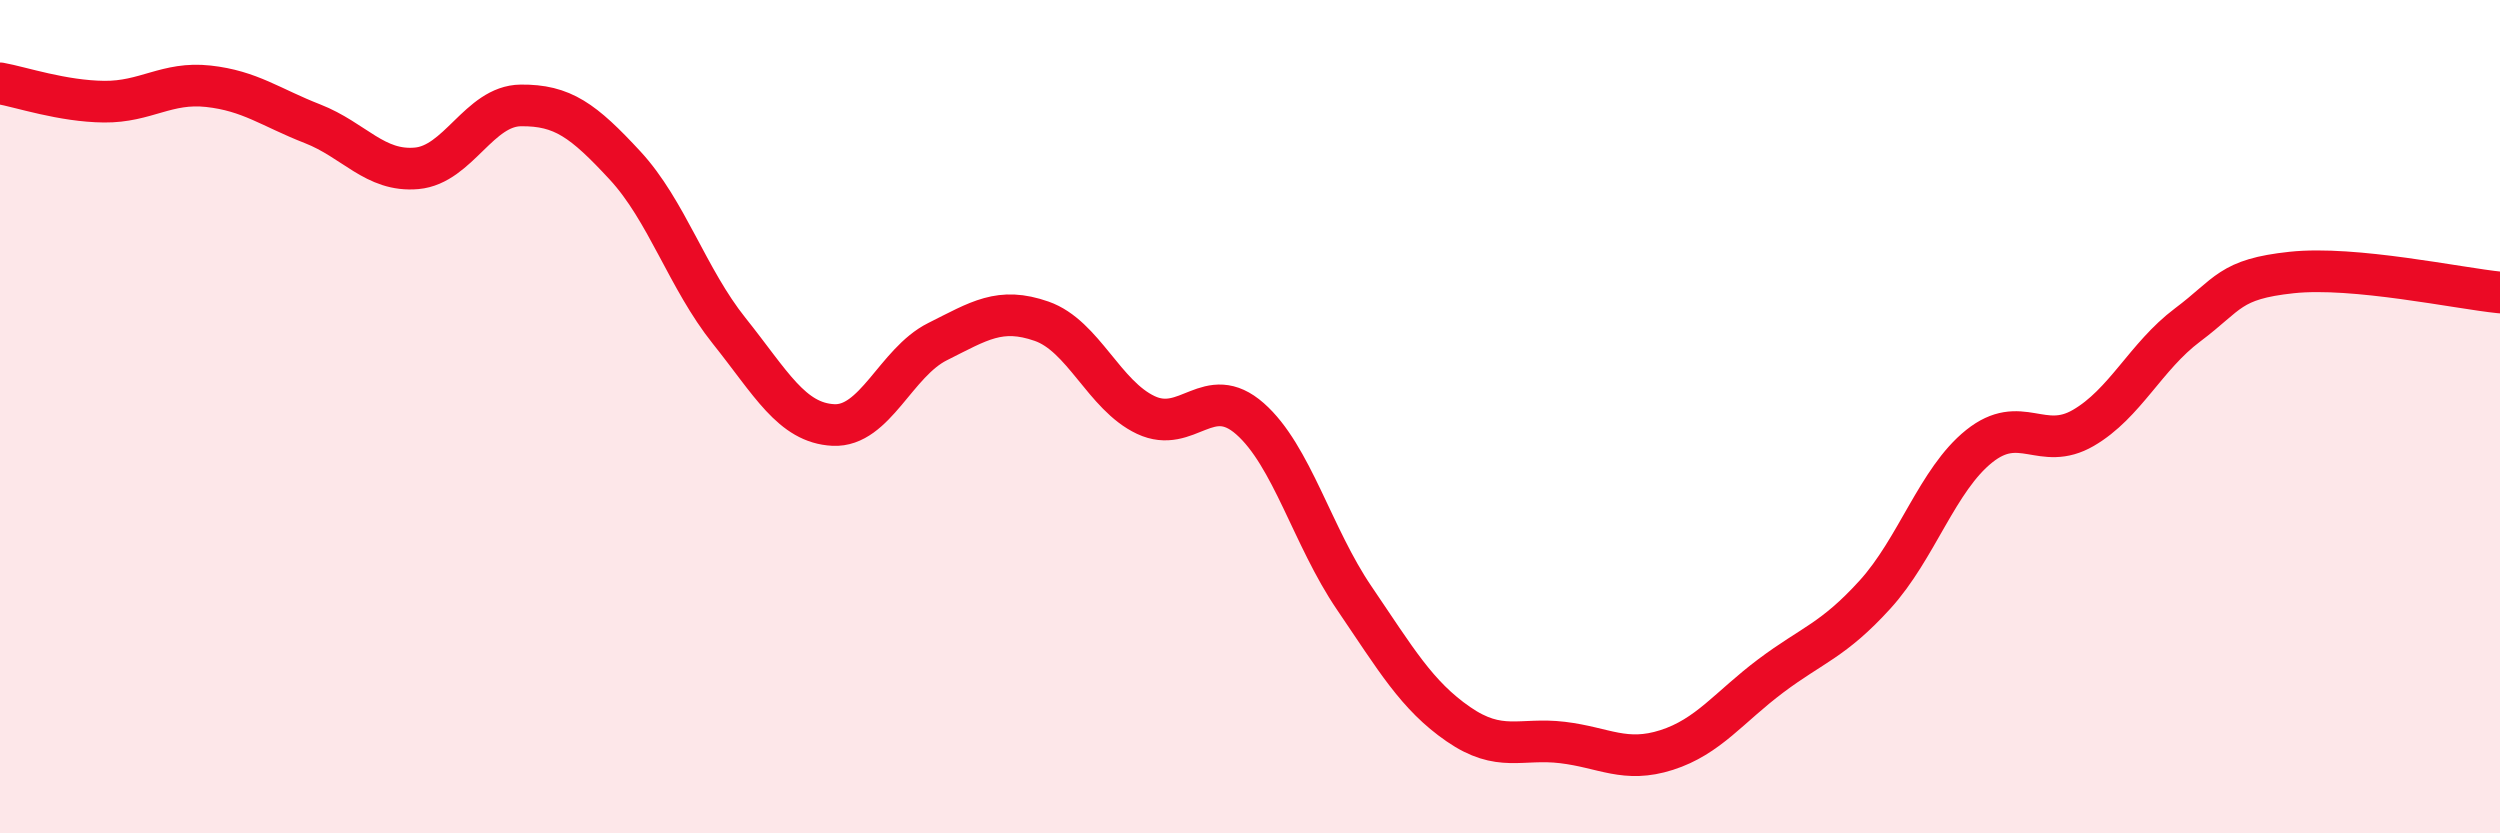 
    <svg width="60" height="20" viewBox="0 0 60 20" xmlns="http://www.w3.org/2000/svg">
      <path
        d="M 0,2 C 0.5,2.09 1.5,2.43 2.5,2.44 C 3.5,2.45 4,1.96 5,2.07 C 6,2.18 6.5,2.58 7.5,2.97 C 8.5,3.36 9,4.13 10,4.04 C 11,3.95 11.5,2.54 12.5,2.53 C 13.5,2.52 14,2.89 15,3.97 C 16,5.05 16.5,6.69 17.5,7.94 C 18.5,9.19 19,10.15 20,10.2 C 21,10.25 21.5,8.7 22.5,8.2 C 23.5,7.7 24,7.36 25,7.71 C 26,8.06 26.5,9.49 27.5,9.96 C 28.5,10.43 29,9.17 30,10.05 C 31,10.93 31.5,12.88 32.5,14.35 C 33.5,15.82 34,16.69 35,17.38 C 36,18.07 36.5,17.7 37.5,17.82 C 38.5,17.94 39,18.32 40,18 C 41,17.68 41.5,16.97 42.5,16.22 C 43.5,15.47 44,15.37 45,14.27 C 46,13.17 46.5,11.51 47.5,10.71 C 48.5,9.91 49,10.85 50,10.27 C 51,9.69 51.5,8.55 52.5,7.8 C 53.5,7.05 53.5,6.7 55,6.54 C 56.5,6.38 59,6.92 60,7.02L60 20L0 20Z"
        fill="#EB0A25"
        opacity="0.1"
        stroke-linecap="round"
        stroke-linejoin="round"
      />
      <path
        d="M 0,2 C 0.5,2.09 1.5,2.43 2.5,2.44 C 3.5,2.45 4,1.96 5,2.07 C 6,2.18 6.5,2.58 7.5,2.97 C 8.5,3.36 9,4.13 10,4.04 C 11,3.95 11.5,2.54 12.5,2.53 C 13.5,2.52 14,2.89 15,3.97 C 16,5.05 16.5,6.69 17.5,7.94 C 18.5,9.19 19,10.15 20,10.2 C 21,10.25 21.5,8.7 22.5,8.2 C 23.5,7.7 24,7.36 25,7.71 C 26,8.06 26.5,9.49 27.5,9.96 C 28.5,10.43 29,9.17 30,10.05 C 31,10.93 31.5,12.88 32.5,14.35 C 33.5,15.82 34,16.69 35,17.38 C 36,18.07 36.5,17.7 37.5,17.82 C 38.5,17.94 39,18.32 40,18 C 41,17.68 41.5,16.97 42.5,16.22 C 43.5,15.47 44,15.37 45,14.27 C 46,13.17 46.5,11.51 47.5,10.71 C 48.5,9.91 49,10.85 50,10.27 C 51,9.69 51.5,8.55 52.5,7.8 C 53.5,7.05 53.5,6.7 55,6.54 C 56.5,6.38 59,6.92 60,7.02"
        stroke="#EB0A25"
        stroke-width="1"
        fill="none"
        stroke-linecap="round"
        stroke-linejoin="round"
      />
    </svg>
  